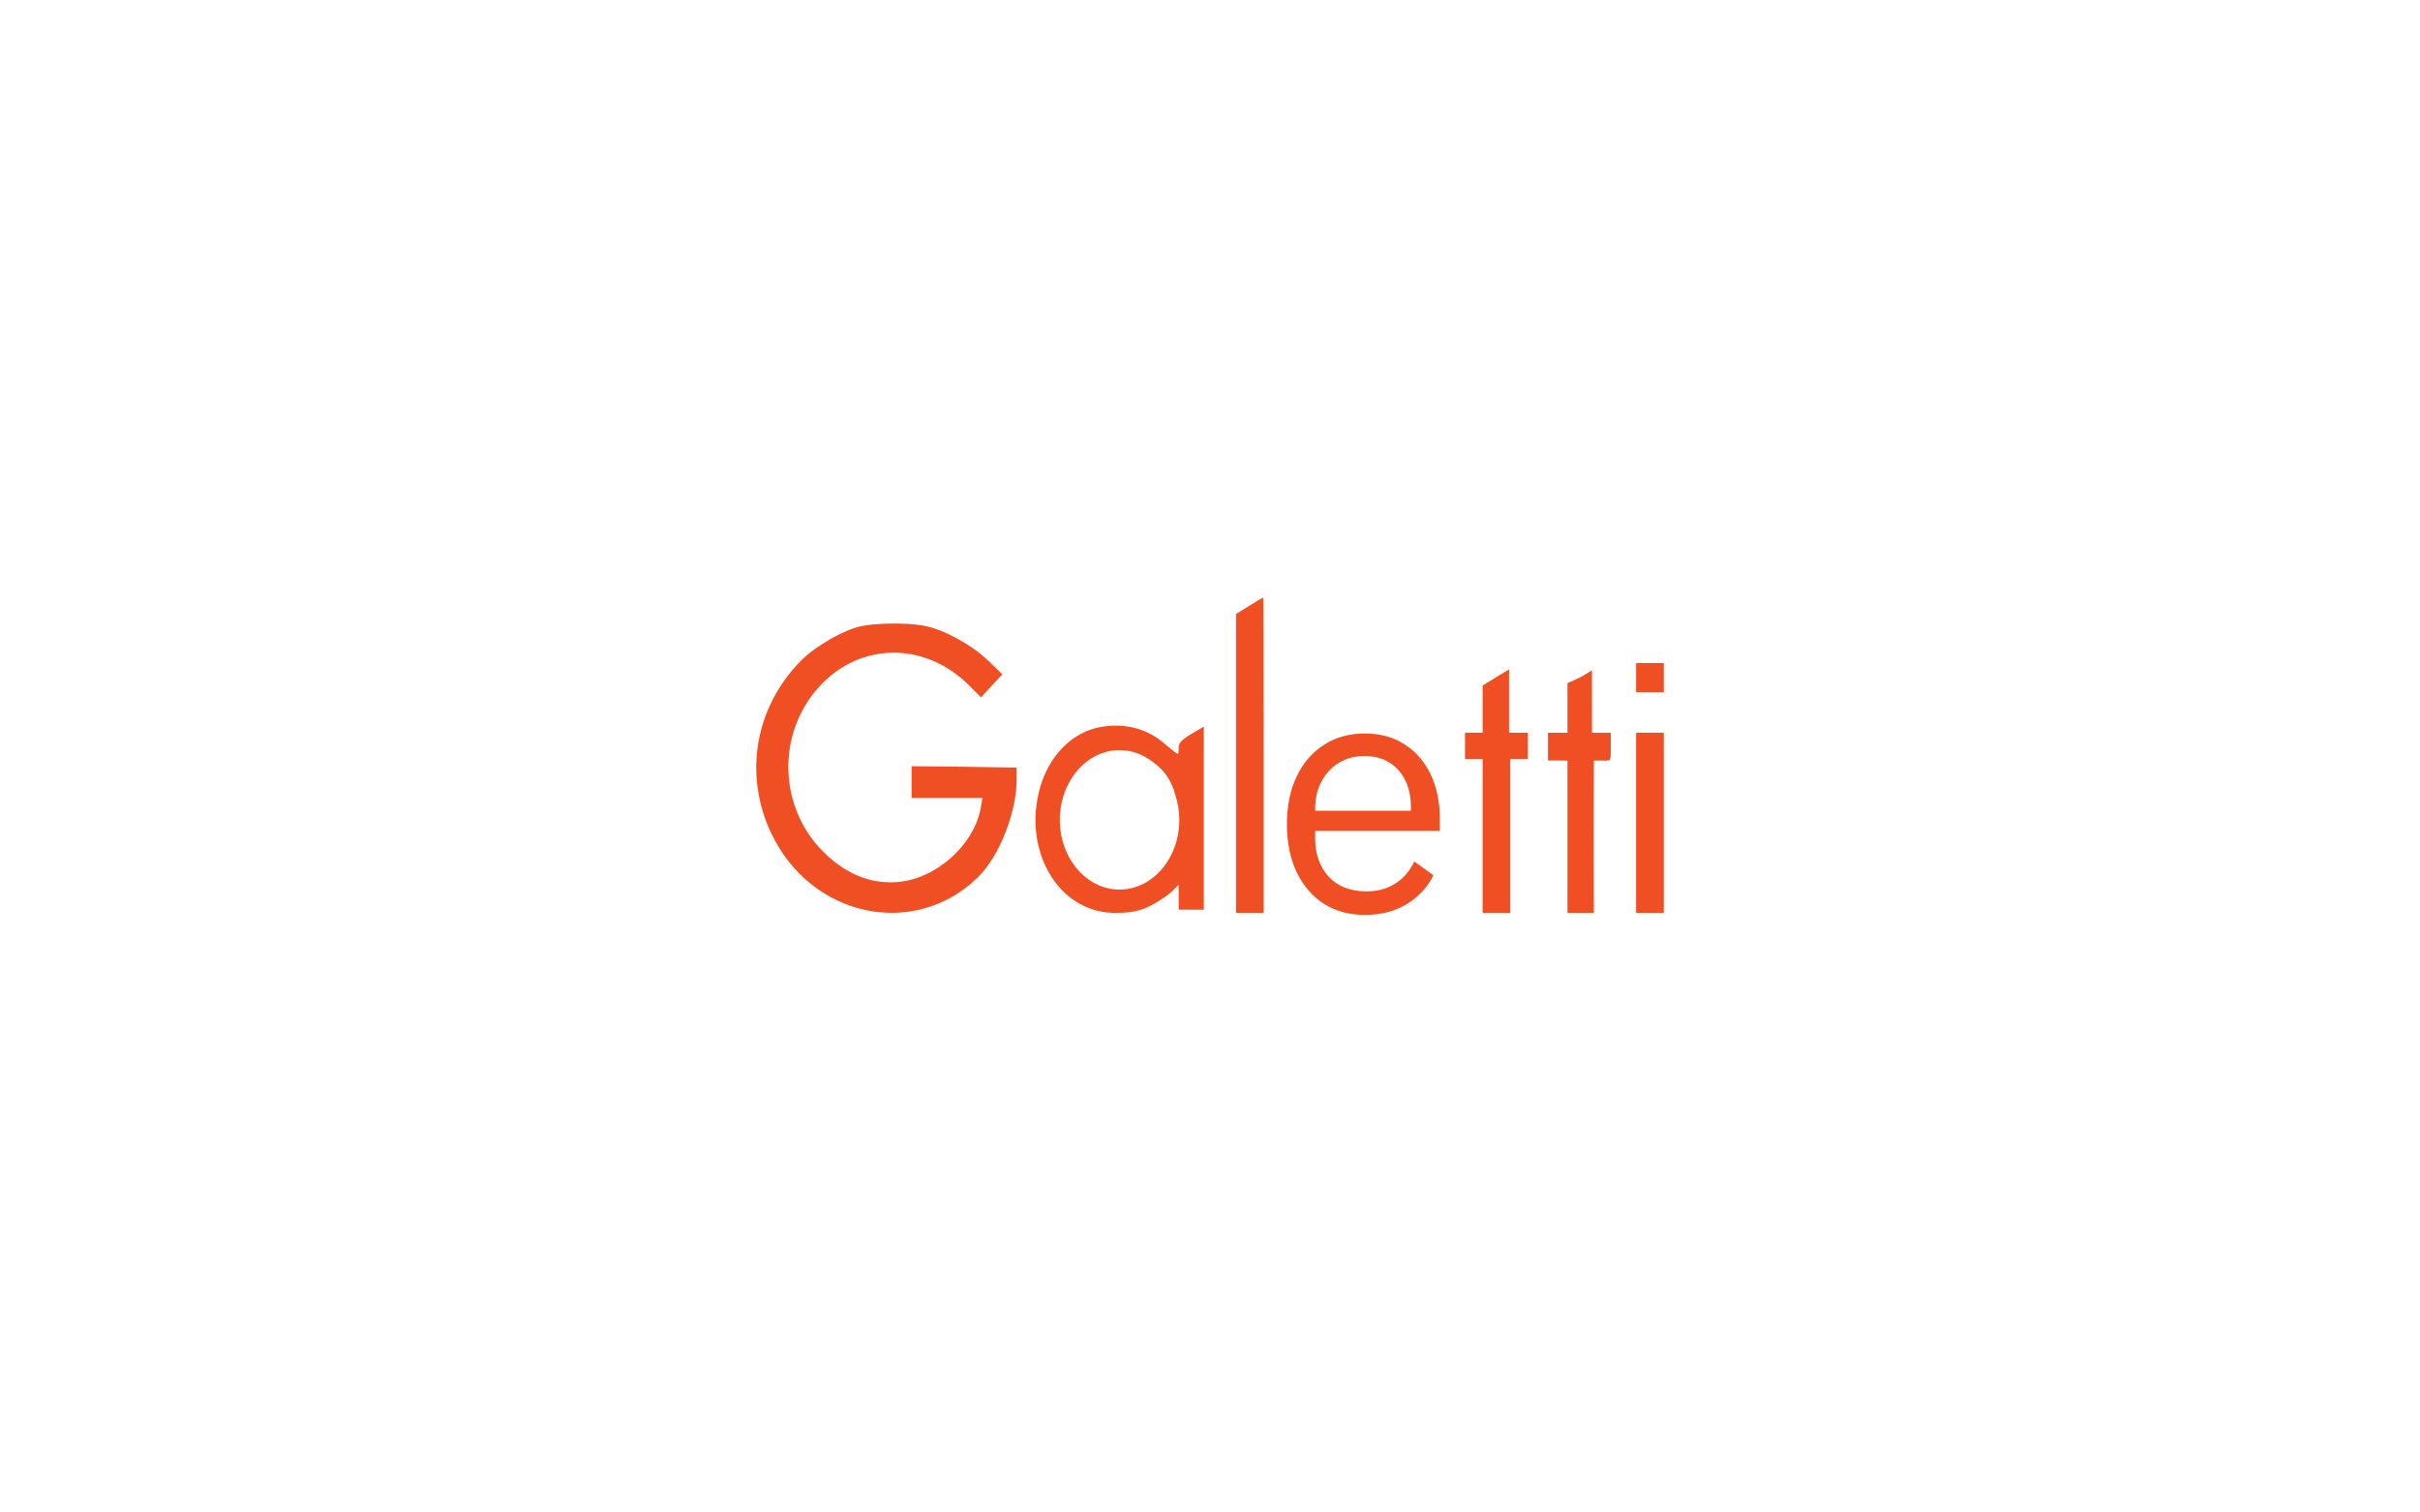 <svg width="160" height="100" viewBox="0 0 160 100" fill="none" xmlns="http://www.w3.org/2000/svg">
<g filter="url(#filter0_d_9_40223)">
<path d="M20 32C20 25.373 25.373 20 32 20H128C134.627 20 140 25.373 140 32V68C140 74.627 134.627 80 128 80H32C25.373 80 20 74.627 20 68V32Z" fill="white" fill-opacity="0.5" shape-rendering="crispEdges"/>
<path d="M82.6 40.054L81.719 40.597V50.475V60.353H82.633H83.548V49.932C83.548 44.205 83.531 39.511 83.515 39.511C83.482 39.511 83.066 39.756 82.6 40.054Z" fill="#F04F23"/>
<path d="M56.959 41.394C55.828 41.621 53.932 42.707 52.984 43.653C49.924 46.735 49.142 51.184 50.988 55.09C53.633 60.642 60.402 62.096 64.626 58.032C66.123 56.596 67.275 53.509 67.213 51.382V50.75L63.728 50.694L60.269 50.659V51.71V52.76H62.614H64.959L64.842 53.408C64.41 55.861 61.898 58.102 59.37 58.313C57.558 58.47 55.895 57.787 54.398 56.281C51.72 53.584 51.354 49.258 53.566 46.14C56.177 42.462 60.984 42.129 64.177 45.422L64.859 46.105L65.557 45.352L66.272 44.581L65.341 43.688C64.26 42.637 62.397 41.621 61.117 41.376C60.069 41.166 57.99 41.183 56.959 41.394Z" fill="#F04F23"/>
<path d="M108.172 44.8V45.763H109.087H110.001V44.8V43.836H109.087H108.172V44.8Z" fill="#F04F23"/>
<path d="M98.905 44.783L98.024 45.326V46.885V48.443H97.442H96.859V49.319V50.195H97.442H98.024V55.274V60.353H98.938H99.853V55.274V50.195H100.435H101.017V49.319V48.443H100.435H99.77L99.771 46.342L99.77 44.257L98.905 44.783Z" fill="#F04F23"/>
<path d="M104.506 44.765C104.175 44.942 103.634 45.164 103.634 45.164V46.806V48.448H103.01L102.344 48.443V49.319V50.282L102.976 50.282L103.634 50.287V55.312V60.353H104.506H105.38L105.371 55.309L105.38 50.287C105.38 50.287 105.63 50.287 106.066 50.287C106.503 50.287 106.503 50.352 106.502 49.302C106.5 48.251 106.503 48.448 106.503 48.448H105.922H105.255V47.397L105.254 46.38V44.31C105.254 44.31 104.807 44.605 104.506 44.765Z" fill="#F04F23"/>
<path d="M108.172 54.398V60.353H109.087H110.001V54.398V48.443H109.087H108.172V54.398Z" fill="#F04F23"/>
<path d="M90.239 60.489C89.202 60.489 88.299 60.245 87.529 59.756C86.759 59.252 86.159 58.556 85.73 57.668C85.301 56.765 85.086 55.706 85.086 54.492C85.086 53.278 85.301 52.226 85.73 51.338C86.159 50.435 86.759 49.739 87.529 49.25C88.299 48.746 89.202 48.495 90.239 48.495C91.26 48.495 92.141 48.739 92.882 49.228C93.622 49.702 94.192 50.361 94.592 51.205C94.992 52.049 95.192 53.011 95.192 54.092V54.936H86.952V55.469C86.952 56.461 87.248 57.291 87.84 57.957C88.447 58.608 89.284 58.934 90.35 58.934C91.075 58.934 91.705 58.764 92.238 58.423C92.786 58.083 93.208 57.594 93.504 56.957L94.77 57.868C94.4 58.638 93.822 59.267 93.037 59.756C92.252 60.245 91.32 60.489 90.239 60.489ZM86.952 53.603H93.282V53.359C93.282 52.678 93.156 52.086 92.904 51.582C92.652 51.079 92.297 50.686 91.838 50.405C91.379 50.124 90.846 49.983 90.239 49.983C89.602 49.983 89.032 50.131 88.529 50.427C88.04 50.723 87.655 51.138 87.374 51.671C87.092 52.189 86.952 52.782 86.952 53.448V53.603Z" fill="#F04F23"/>
<path d="M73.652 60.353C75.049 60.371 75.719 60.177 76.942 59.354C77.455 59.009 77.725 58.697 77.843 58.566C77.916 58.484 77.926 58.453 77.927 58.83V60.142H79.59V48.04L78.758 48.531C78.143 48.898 77.927 49.126 77.927 49.406C77.927 50.064 77.958 49.941 77.028 49.196C75.715 48.058 74.136 47.752 72.472 48.128C70.725 48.583 69.378 50.02 68.779 52.016C67.566 56.202 69.96 60.318 73.652 60.353ZM74.019 58.815C71.838 58.815 70.07 56.751 70.07 54.206C70.07 51.66 71.838 49.597 74.019 49.596C74.84 49.596 75.602 49.889 76.233 50.388C76.975 50.913 77.444 51.598 77.691 52.508C77.87 53.033 77.97 53.606 77.97 54.206C77.97 56.752 76.201 58.815 74.019 58.815Z" fill="#F04F23"/>
</g>
<defs>
<filter id="filter0_d_9_40223" x="0" y="0" width="160" height="100" filterUnits="userSpaceOnUse" color-interpolation-filters="sRGB">
<feFlood flood-opacity="0" result="BackgroundImageFix"/>
<feColorMatrix in="SourceAlpha" type="matrix" values="0 0 0 0 0 0 0 0 0 0 0 0 0 0 0 0 0 0 127 0" result="hardAlpha"/>
<feOffset/>
<feGaussianBlur stdDeviation="10"/>
<feComposite in2="hardAlpha" operator="out"/>
<feColorMatrix type="matrix" values="0 0 0 0 0 0 0 0 0 0 0 0 0 0 0 0 0 0 0.08 0"/>
<feBlend mode="normal" in2="BackgroundImageFix" result="effect1_dropShadow_9_40223"/>
<feBlend mode="normal" in="SourceGraphic" in2="effect1_dropShadow_9_40223" result="shape"/>
</filter>
</defs>
</svg>
